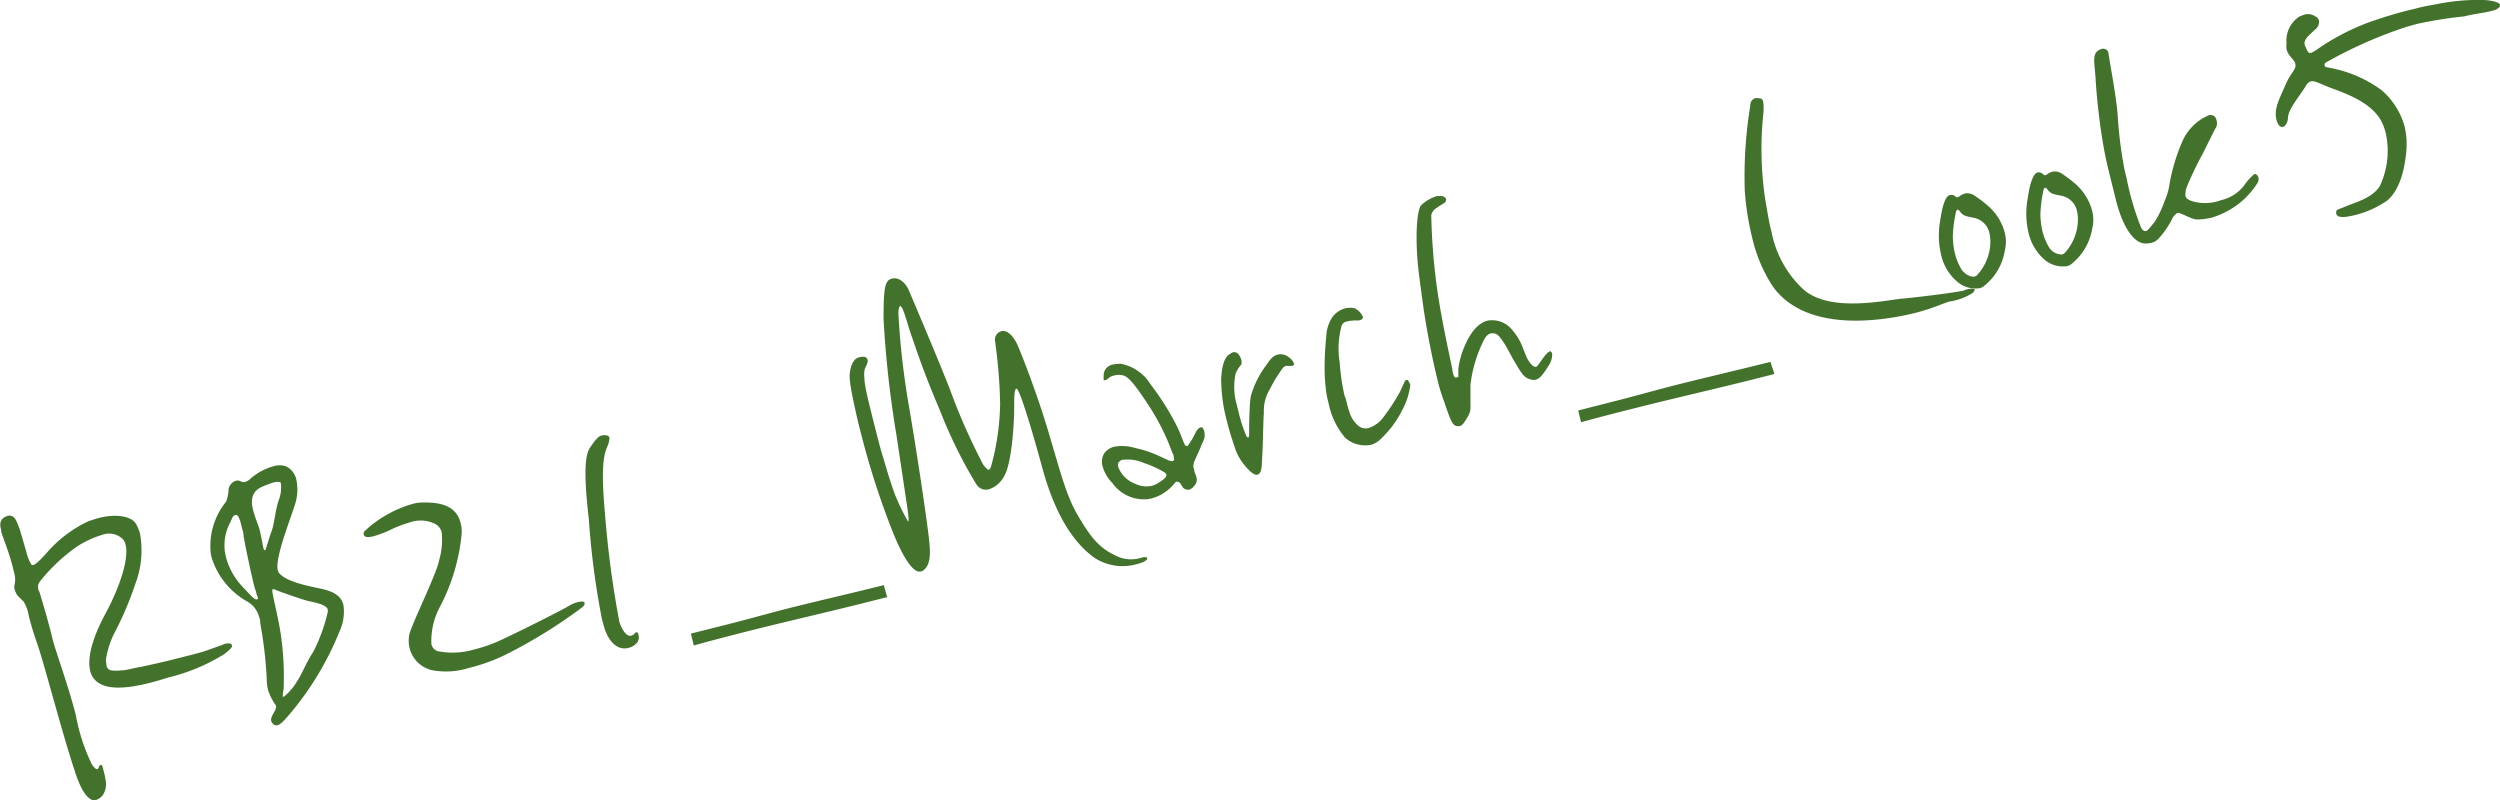 <svg xmlns="http://www.w3.org/2000/svg" viewBox="0 0 193.85 62.04"><defs><style>.cls-1{fill:#43722d}</style></defs><g id="レイヤー_2" data-name="レイヤー 2"><g id="レイヤー_1-2" data-name="レイヤー 1"><path class="cls-1" d="M18 50.08c0 .12-.2.31-.58.62a14.68 14.68 0 0 1-4.32 1.82c-.53.16-1 .31-1.53.44-1.74.44-3.21.53-4-.06a1.48 1.48 0 0 1-.57-.85c-.25-1 .13-2.49 1.12-4.36 1.19-2.19 1.88-4.35 1.62-5.45a1.09 1.09 0 0 0-.2-.42 1.53 1.53 0 0 0-1.64-.34 7.58 7.58 0 0 0-1.93.9 13.72 13.72 0 0 0-2.9 2.74.65.65 0 0 0-.1.56.5.5 0 0 0 .08.2c.1.28.82 2.75 1 3.57s1.2 3.55 1.83 6a14.71 14.71 0 0 0 1.22 3.77 1.31 1.31 0 0 0 .35.41.13.13 0 0 0 .1 0s.07 0 .11-.14.11-.16.17-.18.1.06.15.24l.08.32a4.56 4.56 0 0 1 .12.58A1.54 1.54 0 0 1 8 61.61a1 1 0 0 1-.53.41.51.51 0 0 1-.34 0c-.38-.15-.86-.73-1.33-2.23-1-3-2.31-8.11-2.89-9.81-.3-.84-.53-1.62-.68-2.23a2.87 2.87 0 0 0-.41-1.12 5.66 5.66 0 0 1-.49-.49 1.69 1.69 0 0 1-.2-.46.68.68 0 0 1 0-.35 1.76 1.76 0 0 0 0-.79l-.06-.23C.78 43 .24 41.73.09 41.23v-.15C-.06 40.63 0 40.17.6 40c.35-.09.56.14.7.46a6.56 6.56 0 0 1 .35 1c.1.29.24.84.4 1.35a2.94 2.94 0 0 0 .41 1h.12c.26-.07.73-.61 1-.89a9.67 9.67 0 0 1 3.27-2.5c.3-.1.58-.2.87-.27 1.4-.35 2.51-.07 2.82.46a3 3 0 0 1 .32.79 7.28 7.28 0 0 1-.36 3.86A26.22 26.22 0 0 1 9 48.84a7 7 0 0 0-.79 2.32 3.45 3.45 0 0 0 .06.47.41.41 0 0 0 .36.35 3.34 3.34 0 0 0 .78 0c.38 0 .84-.16 1.46-.26 1-.21 2-.44 2.78-.64 1.09-.28 2-.49 2.48-.68l1.12-.4a.94.94 0 0 1 .28-.1 1 1 0 0 1 .3 0c.07 0 .14.08.16.16a.12.12 0 0 1 .01.02zM26.31 49a23.47 23.47 0 0 1-3.54 6c-.58.7-.95 1.16-1.27 1.24a.36.36 0 0 1-.37-.16.5.5 0 0 1-.1-.17c-.1-.37.45-.84.37-1.18 0 0 0-.07-.06-.1a4.6 4.6 0 0 1-.56-1.14 3.86 3.86 0 0 1-.1-.87 32.25 32.25 0 0 0-.5-4.29c0-.16 0-.3-.08-.45a1.92 1.92 0 0 0-.88-1.21 5.93 5.93 0 0 1-2.8-3.4 2.54 2.54 0 0 1-.09-.48 5.44 5.44 0 0 1 1.21-3.9 3.33 3.33 0 0 0 .19-1 .87.87 0 0 1 .58-.62.5.5 0 0 1 .21 0c.2.06.31.15.48.1a1.07 1.07 0 0 0 .45-.28 4.56 4.56 0 0 1 1.77-.94 1.59 1.59 0 0 1 .94 0 1.5 1.5 0 0 1 .81 1 3.74 3.74 0 0 1-.06 1.85c-.35 1.17-1.61 4.26-1.37 5.23a1.26 1.26 0 0 1 .08.18c.53.67 2.1 1 3.33 1.25.74.18 1.48.44 1.68 1.25a3.65 3.65 0 0 1-.32 2.09zm-2.26-2.36c-.59-.13-2.32-.76-2.59-.86a.42.42 0 0 0-.33-.08c-.11.14.41 1.88.66 3.6a22.86 22.86 0 0 1 .2 4.14 4.3 4.3 0 0 0-.07.58h.1a4.57 4.57 0 0 0 1-1.17c.38-.54.76-1.56 1.25-2.27a13.08 13.08 0 0 0 1.14-3.11.54.54 0 0 0 0-.22c-.11-.35-.85-.5-1.36-.62zm-5.77-6.7c-.23 0-.27.26-.47.65a3.71 3.71 0 0 0-.28 2.64 5.26 5.26 0 0 0 1.18 2.16c.66.7 1 1.11 1.19 1.09s.07-.18 0-.39a2.77 2.77 0 0 0-.15-.49l-.07-.29c-.2-.79-.65-2.91-.79-3.72 0-.29-.11-.56-.16-.77-.12-.56-.27-.94-.45-.89zm3.4-2.56a1 1 0 0 0-.35 0 6.1 6.1 0 0 0-1.22.47c-.61.38-.67 1-.48 1.72a7.4 7.4 0 0 0 .26.8c.1.28.19.51.25.75.11.44.23 1.14.28 1.35s.08.2.14.19.28-.91.49-1.44.32-1.75.55-2.4a2.75 2.75 0 0 0 .18-1.33c-.02-.06-.04-.14-.1-.12zM45 47.2a39.5 39.5 0 0 1-5.63 3.48 14 14 0 0 1-3 1.11 5.9 5.9 0 0 1-2.9.17 2.33 2.33 0 0 1-1.7-1.67 2.37 2.37 0 0 1 0-1.21c.36-1.12 2.07-4.57 2.27-5.6a5.77 5.77 0 0 0 .21-2.2 1 1 0 0 0-.5-.65 2.5 2.5 0 0 0-1.92-.14 9.69 9.69 0 0 0-1.53.58 8.21 8.21 0 0 1-1.3.5c-.46.12-.74.1-.79-.11s0-.22.48-.65A9.22 9.22 0 0 1 32 39.07a3.19 3.19 0 0 1 .91-.11c1.22 0 2.47.24 2.8 1.58a2.51 2.51 0 0 1 .08.93A15.27 15.27 0 0 1 34.14 47a5.61 5.61 0 0 0-.69 2.94.74.74 0 0 0 .48.55 6 6 0 0 0 2.88-.14 11.6 11.6 0 0 0 2.12-.76c2.12-1 4.74-2.34 5.13-2.58a2.5 2.5 0 0 1 .74-.32c.29-.07.5-.07.53.06s-.06.25-.33.45zm2.07-12.53c-.26.65-.48 1.6-.16 5.15A77.82 77.82 0 0 0 48 48.08a2 2 0 0 0 .16.49c.26.55.53.79.79.72a.5.5 0 0 0 .26-.17.19.19 0 0 1 .13-.09c.08 0 .13 0 .16.18a.7.7 0 0 1-.09.61 1.3 1.3 0 0 1-.68.42c-.54.14-1.32-.05-1.82-1.41-.09-.26-.16-.55-.25-.89a63.4 63.4 0 0 1-1-7.64c-.25-2.22-.46-4.74.06-5.54.4-.61.71-1 1-1a.54.54 0 0 1 .28 0c.16 0 .24.11.26.19a1.86 1.86 0 0 1-.19.72zM68.79 46.3l-1.74.44c-2.83.71-5.25 1.26-8.25 2-1.66.42-3.32.84-5 1.31l-.23-.92 2.55-.64c1.69-.42 3.36-.9 5.05-1.33 2.71-.68 4.62-1.1 7.36-1.79zm19.85-2.71a5 5 0 0 1-.48.15 4 4 0 0 1-3.25-.46c-1.44-1-3-3-4.09-7s-1.83-6.19-2-6.14-.18.47-.18 1.56-.19 4.34-.81 5.28a2.06 2.06 0 0 1-1.12.95.87.87 0 0 1-1-.37 36.64 36.64 0 0 1-2.86-5.82c-1.31-3.05-1.86-4.84-2.13-5.58s-.64-2.16-.81-2.34-.11-.08-.14-.07-.1.19-.11.53a60.83 60.83 0 0 0 .83 7.27c.64 3.78 1.19 7.5 1.42 9.25s.39 2.9-.33 3.44a.47.47 0 0 1-.19.07c-.66.17-1.53-1.48-2.14-3a61.83 61.83 0 0 1-2.48-7.67l-.21-.81c-.76-3.28-.73-3.65-.62-4.18s.36-.87.65-.94.61-.1.68.19a.25.25 0 0 1 0 .17c-.09.47-.33.36-.24 1.31 0 .58.42 2.16.77 3.58.23.89.44 1.73.6 2.25.38 1.27.58 2 1 3.15a18.12 18.12 0 0 0 1 2.07c.12 0 0-.73-.12-1.56l-.77-5.14a81.12 81.12 0 0 1-1-9c0-2.57.13-3 .67-3.13s1.06.35 1.3.93 2.06 4.82 3.17 7.64a47.85 47.85 0 0 0 2.6 5.88c.23.28.34.39.43.37s.16-.21.22-.45a19.05 19.05 0 0 0 .65-4.69 39.6 39.6 0 0 0-.36-4.57v-.13a.68.68 0 0 1 .5-.91c.52-.08 1 .56 1.28 1.24s1.39 3.45 2.3 6.49 1.39 5 2.28 6.52 1.58 2.53 2.92 3.14a2.58 2.58 0 0 0 1.83.24l.4-.1c.11 0 .24 0 .26.08s-.1.2-.32.31zM93.38 34l-.11.28a2.26 2.26 0 0 0-.17.4l-.45 1a1.33 1.33 0 0 0-.12.5l.08.32c0 .13.1.28.15.46a.68.68 0 0 1-.16.71.72.72 0 0 1-.41.3.52.52 0 0 1-.46-.16c-.1-.14-.17-.29-.25-.38a.43.43 0 0 0-.27-.08.35.35 0 0 0-.1.08 3.43 3.43 0 0 1-1.79 1.21 2.53 2.53 0 0 1-.38.07 3 3 0 0 1-2.69-1.26 3 3 0 0 1-.76-1.31 1.26 1.26 0 0 1 .14-1 1.35 1.35 0 0 1 .76-.5 3.44 3.44 0 0 1 1.67.11 8.28 8.28 0 0 1 1.93.66l.55.25a.79.79 0 0 0 .39.1c.1-.06.13-.09.11-.17l-.04-.24a.52.52 0 0 0-.08-.2 17.7 17.7 0 0 0-1.69-3.46c-1.1-1.7-1.68-2.45-2.11-2.57a1.33 1.33 0 0 0-.74 0 1 1 0 0 0-.38.17.92.92 0 0 1-.31.2s-.1 0-.11-.06a.1.1 0 0 1 0-.09 1.7 1.7 0 0 1 0-.31.86.86 0 0 1 .69-.76 2.9 2.9 0 0 1 .66-.06 3.48 3.48 0 0 1 2.29 1.6 20.5 20.5 0 0 1 2 3.16 10.24 10.24 0 0 1 .51 1.21l.14.3c0 .08.18.12.21.11a5.7 5.7 0 0 0 .64-1.08c.13-.23.25-.34.37-.37s.15 0 .21.12a.35.35 0 0 1 .07.15 1.19 1.19 0 0 1 .01.59zm-3 2.68a7.76 7.76 0 0 0-1.68-.78 3.15 3.15 0 0 0-1.7-.24.32.32 0 0 0-.16.1c-.16.09-.18.26-.13.45A2.21 2.21 0 0 0 88 37.5a2 2 0 0 0 1.32.17 1.91 1.91 0 0 0 .54-.25c.34-.22.62-.43.58-.62a.31.31 0 0 0-.07-.12zm9.93-8.37s-.07.05-.1.06-.31 0-.48 0a.49.49 0 0 0-.24.14 10.79 10.79 0 0 0-1 1.62A3.27 3.27 0 0 0 98 32c-.06.88-.07 2.53-.12 3.27s0 1.23-.27 1.49c0 0-.05 0-.1.05-.26.07-.66-.31-1-.73a4 4 0 0 1-.8-1.5c-.22-.64-.41-1.26-.57-1.9a12.78 12.78 0 0 1-.45-3.35c.08-1.27.36-1.71.71-1.9a1 1 0 0 1 .19-.11.42.42 0 0 1 .47.19.91.91 0 0 1 .18.37.55.55 0 0 1 0 .4 2.34 2.34 0 0 0-.43.69 5 5 0 0 0 .06 2.31l.18.71a11.62 11.62 0 0 0 .56 1.75c.07.15.14.19.17.19s.09-.11.08-.28 0-2.09.12-2.9a7.27 7.27 0 0 1 1.12-2.32c.24-.29.47-.82 1-.94a1 1 0 0 1 .81.19 1.2 1.2 0 0 1 .44.53s-.02.04-.04.1zm9.04 1.58a5.42 5.42 0 0 1-.58 1.83 8 8 0 0 1-1.84 2.44 1.64 1.64 0 0 1-.62.33 2.34 2.34 0 0 1-2-.54 5.91 5.91 0 0 1-1.3-2.72 6.2 6.2 0 0 1-.18-.88 12.93 12.93 0 0 1-.12-1.78c0-1 .06-1.81.13-2.49a2.87 2.87 0 0 1 .5-1.53 1.82 1.82 0 0 1 1-.65 1.68 1.68 0 0 1 .69 0 1.37 1.37 0 0 1 .65.67c0 .16-.09.22-.32.28h-.12a2.1 2.1 0 0 0-.26 0 3.16 3.16 0 0 0-.5.07.56.56 0 0 0-.44.3 6.7 6.7 0 0 0-.16 2.89 16.91 16.91 0 0 0 .36 2.51.46.46 0 0 0 .08.2l.12.45a4.23 4.23 0 0 0 .18.62 2.2 2.2 0 0 0 .75 1.16.9.9 0 0 0 .76.14 2.39 2.39 0 0 0 1.2-.92 17.09 17.09 0 0 0 1.21-1.86l.35-.76s.06-.16.14-.18.12 0 .13 0a.53.53 0 0 1 .11.2.29.29 0 0 1 .08.22zm10.72-1.52c-.29.44-.61 1-1 1.07a.64.64 0 0 1-.31 0c-.54-.12-.72-.35-1.42-1.57-.33-.59-.57-1.06-.77-1.35s-.43-.64-.68-.66a.65.65 0 0 0-.31 0c-.28.07-.46.34-.65.78a10.35 10.35 0 0 0-.91 3.19v1.63a1.3 1.3 0 0 1-.15.74 3.71 3.71 0 0 1-.35.56.65.65 0 0 1-.32.28h-.2c-.4 0-.59-.64-1-1.84a13.35 13.35 0 0 1-.54-1.76c-.39-1.58-.82-3.76-1.08-5.54-.36-2.62-.39-2.86-.47-3.76-.17-2.25 0-3.82.26-4.2a3 3 0 0 1 1.27-.74 2.51 2.51 0 0 0 .27 0 .43.43 0 0 1 .42.23.34.34 0 0 1-.14.31c-.13.09-.37.21-.57.37a.89.89 0 0 0-.44.56 48.22 48.22 0 0 0 .52 6.18c.37 2.42 1 5.19 1.11 5.76a2 2 0 0 0 .05.32.76.76 0 0 0 .1.25c0 .05.06.13.23.08s.06-.12.09-.24v-.43a6.83 6.83 0 0 1 .28-1.22c.3-.83.89-2.23 2-2.51a2 2 0 0 1 1.88.7 4.59 4.59 0 0 1 .75 1.18l.34.86c.15.35.5.91.79.84a.21.21 0 0 0 .1-.09c.15-.14.65-1 .94-1.1a.1.1 0 0 1 .09 0 .43.43 0 0 1 .11.19 1.64 1.64 0 0 1-.29.93zm17.52.63-1.74.44c-2.84.71-5.25 1.26-8.25 2-1.66.42-3.32.83-5 1.3l-.23-.91 2.55-.65c1.68-.42 3.36-.9 5-1.32 2.71-.68 4.61-1.11 7.36-1.8zM153 22.69a4.57 4.57 0 0 1-1.83.69c-.6.17-1.33.55-2.73.9a20.78 20.78 0 0 1-2.82.49c-3.44.36-6.55-.28-8.17-2.58a11.66 11.66 0 0 1-1.6-3.82 21.33 21.33 0 0 1-.56-3.57 33.87 33.87 0 0 1 .42-6.56c0-.39.19-.57.39-.62a.54.54 0 0 1 .28 0c.19 0 .29.07.34.28a3.82 3.82 0 0 1 0 1 26.36 26.36 0 0 0 .15 6.53c.16.88.28 1.74.5 2.58a8.18 8.18 0 0 0 2.52 4.48c2.08 1.74 6.25.8 7.56.67 1.55-.14 4.29-.5 4.83-.63a.77.77 0 0 1 .22-.09c.29-.07.59-.09.61 0s-.06.15-.11.25z"/><path class="cls-1" d="M155.45 19.45a4.39 4.39 0 0 1-1.65 2.76.81.81 0 0 1-.33.14 2.19 2.19 0 0 1-1.82-.61 3.82 3.82 0 0 1-1.14-2 6.44 6.44 0 0 1-.06-2.67c.14-1 .38-1.86.73-1.94a.46.46 0 0 1 .49.15c.07 0 .11.06.14 0a.25.25 0 0 0 .13-.06 1.33 1.33 0 0 1 .43-.22 1 1 0 0 1 .78.2 9.26 9.26 0 0 1 .94.71 4.15 4.15 0 0 1 1.34 2.06 2.87 2.87 0 0 1 .02 1.48zM153 16.88c-.46-.11-.66-.09-.95-.38-.09-.12-.18-.26-.27-.24s0 0-.1.11a10.47 10.47 0 0 0-.26 2 6.36 6.36 0 0 0 .15 1.22 4.31 4.31 0 0 0 .55 1.34c.19.26.64.6 1 .51a.36.36 0 0 0 .21-.14 3.81 3.81 0 0 0 1-2.46 2.94 2.94 0 0 0-.07-.76 1.53 1.53 0 0 0-1.26-1.2zm9.23.86a4.43 4.43 0 0 1-1.65 2.76.81.81 0 0 1-.33.14 2.18 2.18 0 0 1-1.82-.6 3.9 3.9 0 0 1-1.14-2 6.4 6.4 0 0 1-.06-2.66c.14-1 .38-1.86.73-2a.48.48 0 0 1 .49.16.29.29 0 0 0 .14.05l.13-.06a1.15 1.15 0 0 1 .43-.22 1 1 0 0 1 .78.19 11 11 0 0 1 .94.71 4.23 4.23 0 0 1 1.34 2.07 2.83 2.83 0 0 1 .02 1.46zm-2.44-2.57c-.46-.11-.66-.08-.95-.38-.09-.11-.19-.26-.27-.23s0 0-.1.1a10.6 10.6 0 0 0-.26 2 6.46 6.46 0 0 0 .15 1.22 4.55 4.55 0 0 0 .55 1.34 1.17 1.17 0 0 0 1 .51.49.49 0 0 0 .21-.14 3.86 3.86 0 0 0 1-2.46 3 3 0 0 0-.07-.77 1.53 1.53 0 0 0-1.26-1.19zm15.21-.91a6.2 6.2 0 0 1-1.82 1.83 6.63 6.63 0 0 1-1.63.77 5.17 5.17 0 0 1-1.18.16c-.46 0-1.3-.57-1.53-.51a1.19 1.19 0 0 0-.46.56 7 7 0 0 1-1 1.43 1.08 1.08 0 0 1-.56.33 1.79 1.79 0 0 1-.5.05c-.62 0-1.57-.78-2.22-3.24l-.39-1.58c-.34-1.34-.48-2-.62-2.81a48.56 48.56 0 0 1-.61-5.32c-.08-1.06-.24-1.69.2-2a.83.83 0 0 1 .31-.14.41.41 0 0 1 .5.3c0 .27.68 3.68.73 5.09a32.82 32.82 0 0 0 .52 4l.16.66a21.79 21.79 0 0 0 1.1 3.76c.13.27.28.35.42.31s.48-.51.67-.73a7.9 7.9 0 0 0 .77-1.64 4.62 4.62 0 0 0 .36-1.24 14.69 14.69 0 0 1 1-3.34 3.89 3.89 0 0 1 2-2 .45.45 0 0 1 .64.34.84.84 0 0 1 0 .53c-.15.24-.63 1.23-1.06 2.09a25.57 25.57 0 0 0-1.27 2.66 1.6 1.6 0 0 0-.07.58c0 .21.25.38.7.49a3.55 3.55 0 0 0 1.64 0 2.35 2.35 0 0 0 .42-.13 3.1 3.1 0 0 0 1.78-1.13 4.54 4.54 0 0 1 .81-.9c.11 0 .26.08.3.26a.56.56 0 0 1-.11.51zM193.46.78l-.4.1c-.58.14-1.26.21-1.77.34l-.2.05a33.05 33.05 0 0 0-3.57.56 18.34 18.34 0 0 0-1.87.58 34.12 34.12 0 0 0-5.34 2.46.26.26 0 0 0-.06.21c0 .08.12.14.34.17A9.8 9.8 0 0 1 184.68 7a5.76 5.76 0 0 1 1.77 2.79 6 6 0 0 1 .13 2c-.21 2.18-.86 3.23-1.46 3.75a7.63 7.63 0 0 1-2.37 1.1c-.51.13-1.48.37-1.59-.05a.28.28 0 0 1 0-.2c0-.14.18-.15.84-.43s2-.62 2.55-1.57a6.41 6.41 0 0 0 .44-4.07 4 4 0 0 0-.42-1.07c-1-1.59-3.26-2.17-4.28-2.61-.61-.26-.89-.39-1.12-.33a.79.79 0 0 0-.37.34c-.38.66-1.35 1.77-1.39 2.45 0 .36-.19.69-.39.74s-.4-.15-.5-.54c-.22-.87.23-1.63.67-2.66s.85-1.22.8-1.63-.55-.61-.69-1.19a1.25 1.25 0 0 1 0-.44 2.22 2.22 0 0 1 1-2.1c.17-.06.28-.12.39-.15a1 1 0 0 1 .82.13.49.49 0 0 1 .3.34.73.73 0 0 1-.31.7c-.46.45-.9.75-.79 1.2a1 1 0 0 0 .07.15c.15.35.22.5.42.45a3.08 3.08 0 0 0 .37-.2 18 18 0 0 1 4.22-2.21c1.23-.42 2.39-.77 3.42-1a14.43 14.43 0 0 1 1.59-.34 16.4 16.4 0 0 1 3.86-.35c.78.06 1.15.22 1.19.37s-.12.29-.39.41z"/></g></g></svg>